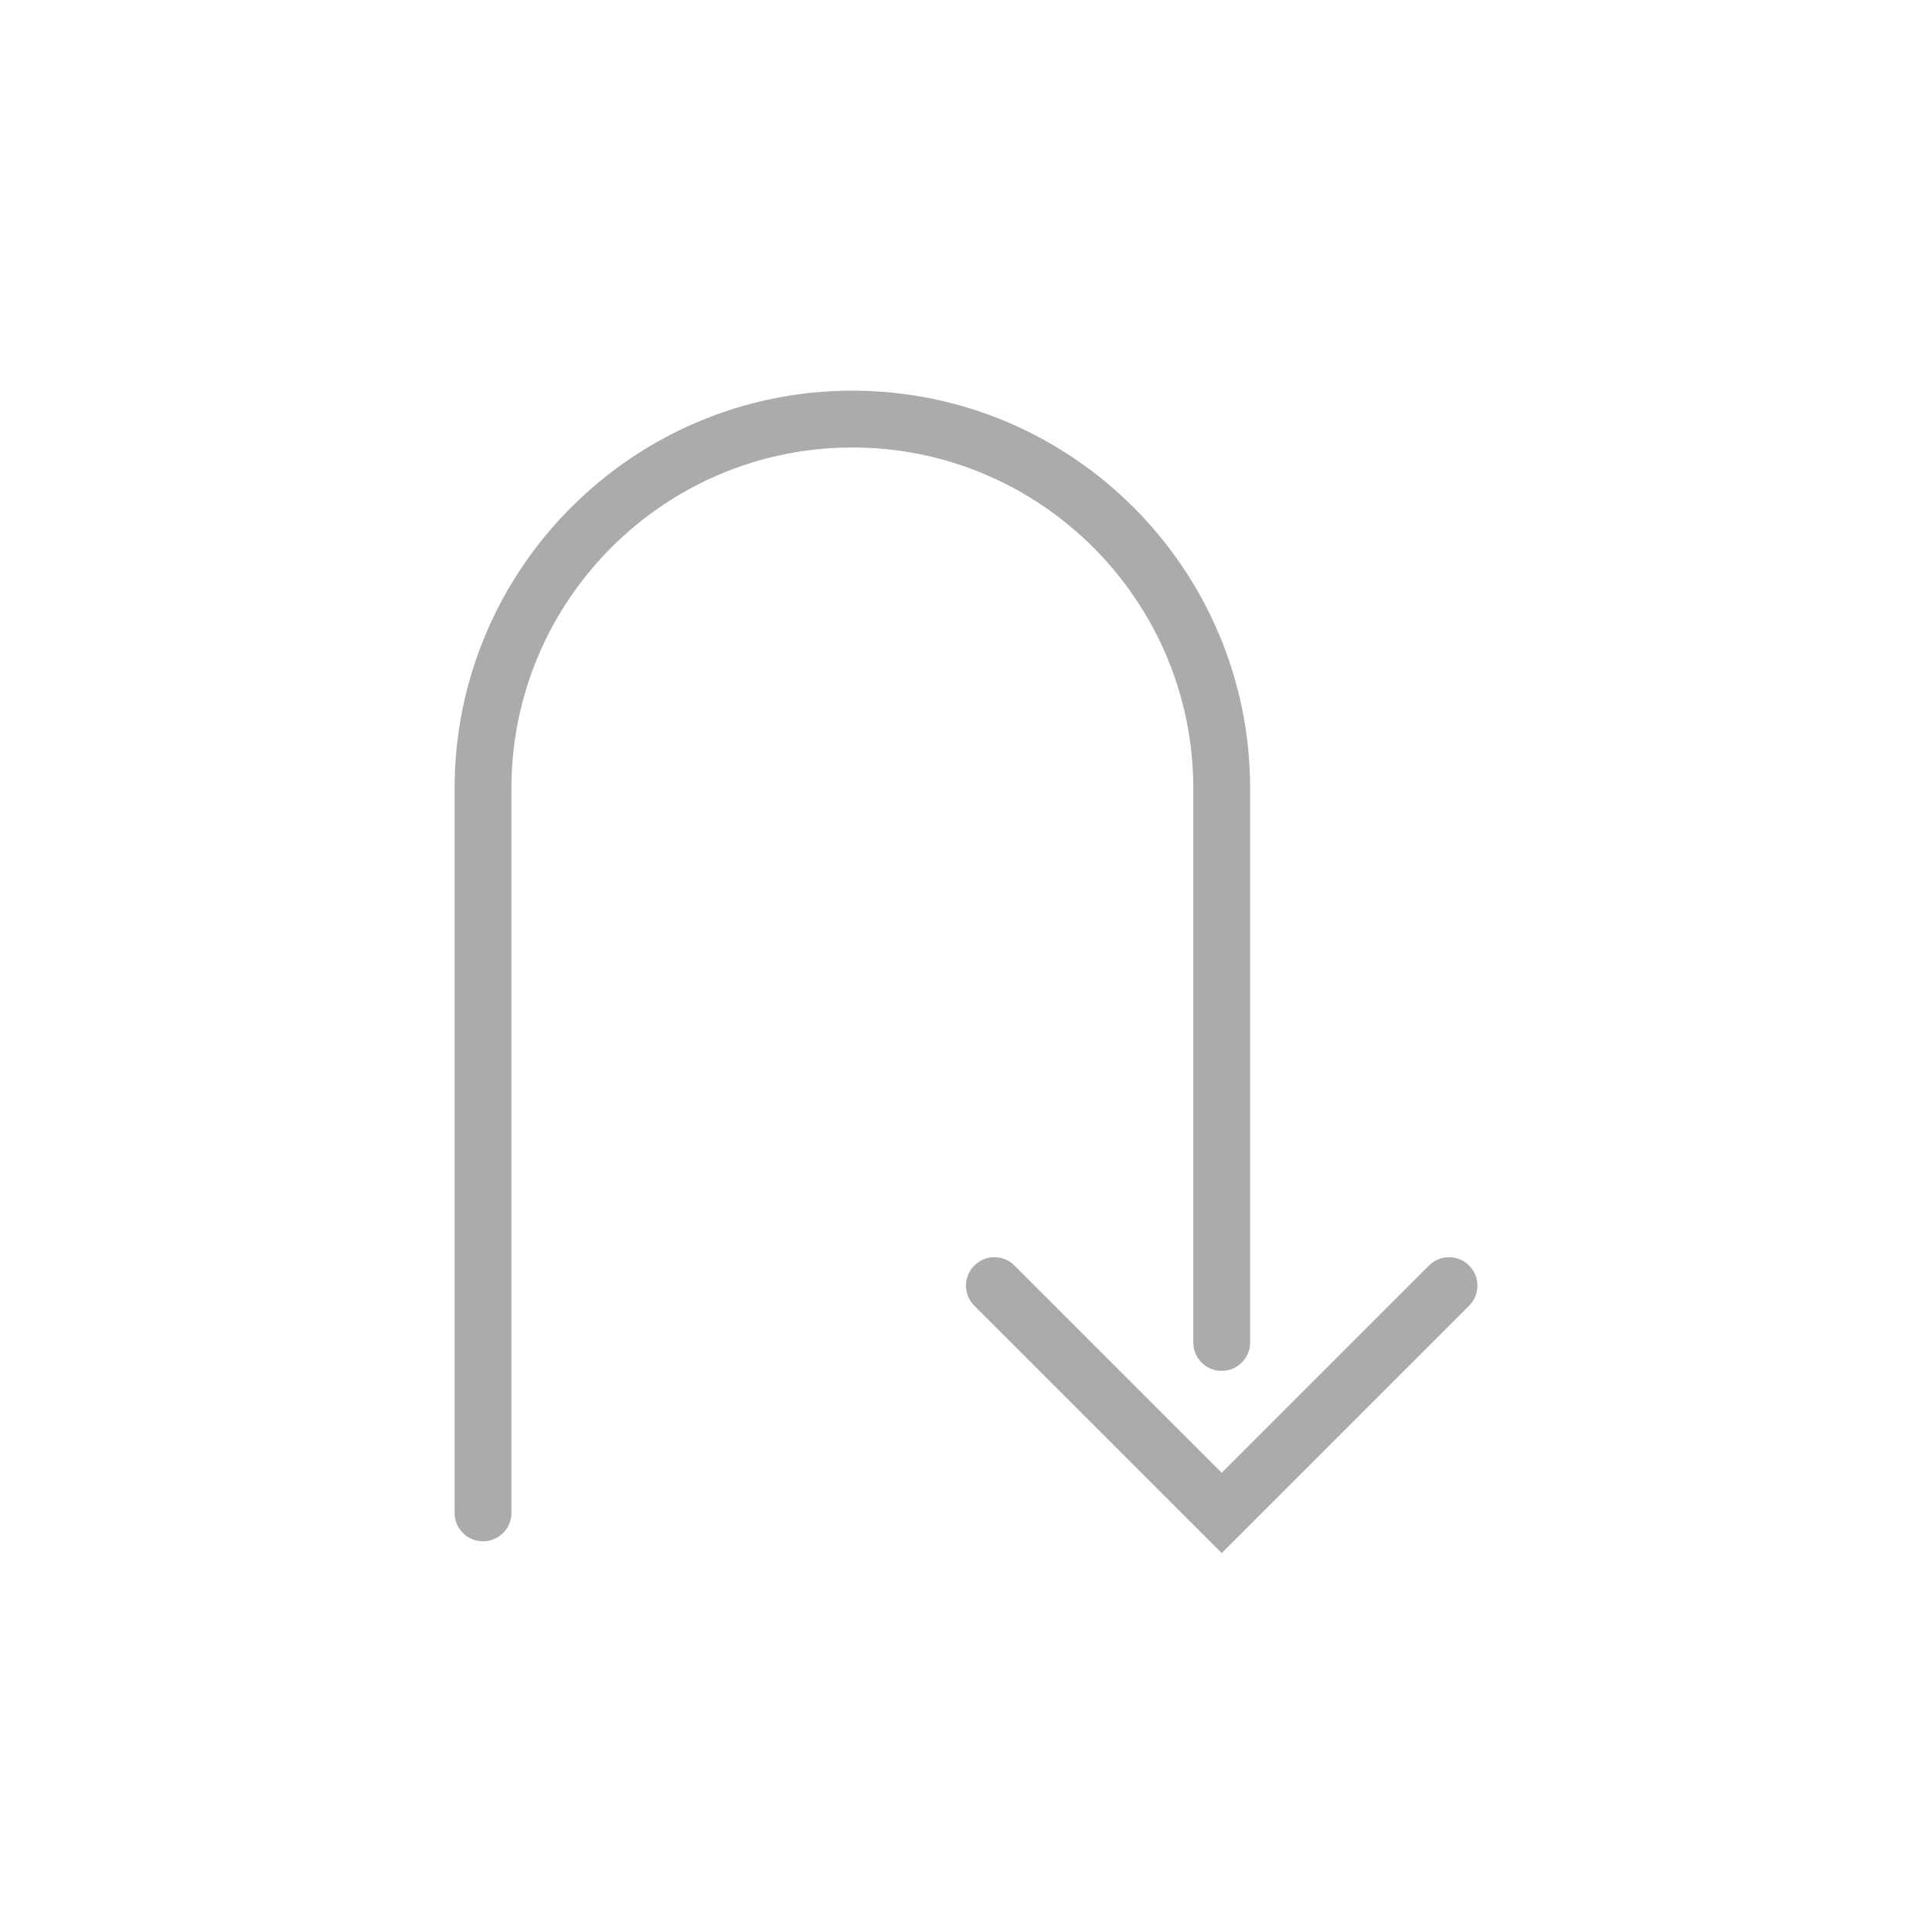 <?xml version="1.0" encoding="iso-8859-1"?>
<!-- Generator: Adobe Illustrator 20.1.0, SVG Export Plug-In . SVG Version: 6.00 Build 0)  -->
<svg width="40px" height="40px" version="1.1" xmlns="http://www.w3.org/2000/svg" xmlns:xlink="http://www.w3.org/1999/xlink" x="0px" y="0px"
	 viewBox="0 0 68 68" style="enable-background:new 0 0 68 68;" xml:space="preserve">
<g id="Signage_x5F_uturn_x5F_blackred_x5F_pos_x5F_rgb">
	<g id="Uturn_3_">
		<rect id="XMLID_1273_" style="fill:none;" width="68" height="68"/>
		<path style="fill:#ababac;" d="M43,54.664l-8.707-8.707c-0.391-0.391-0.391-1.023,0-1.414s1.023-0.391,1.414,0L43,51.836
			l7.293-7.293c0.391-0.391,1.023-0.391,1.414,0s0.391,1.023,0,1.414L43,54.664z"/>
		<path style="fill:#ababac;" d="M17,54.25c-0.552,0-1-0.447-1-1v-25.5c0-7.72,6.28-14,14-14s14,6.28,14,14v19.5
			c0,0.553-0.447,1-1,1s-1-0.447-1-1v-19.5c0-6.617-5.383-12-12-12c-6.617,0-12,5.383-12,12v25.5C18,53.803,17.552,54.25,17,54.25z"
			/>
	</g>
</g>
<g id="Layer_1">
</g>
</svg>

